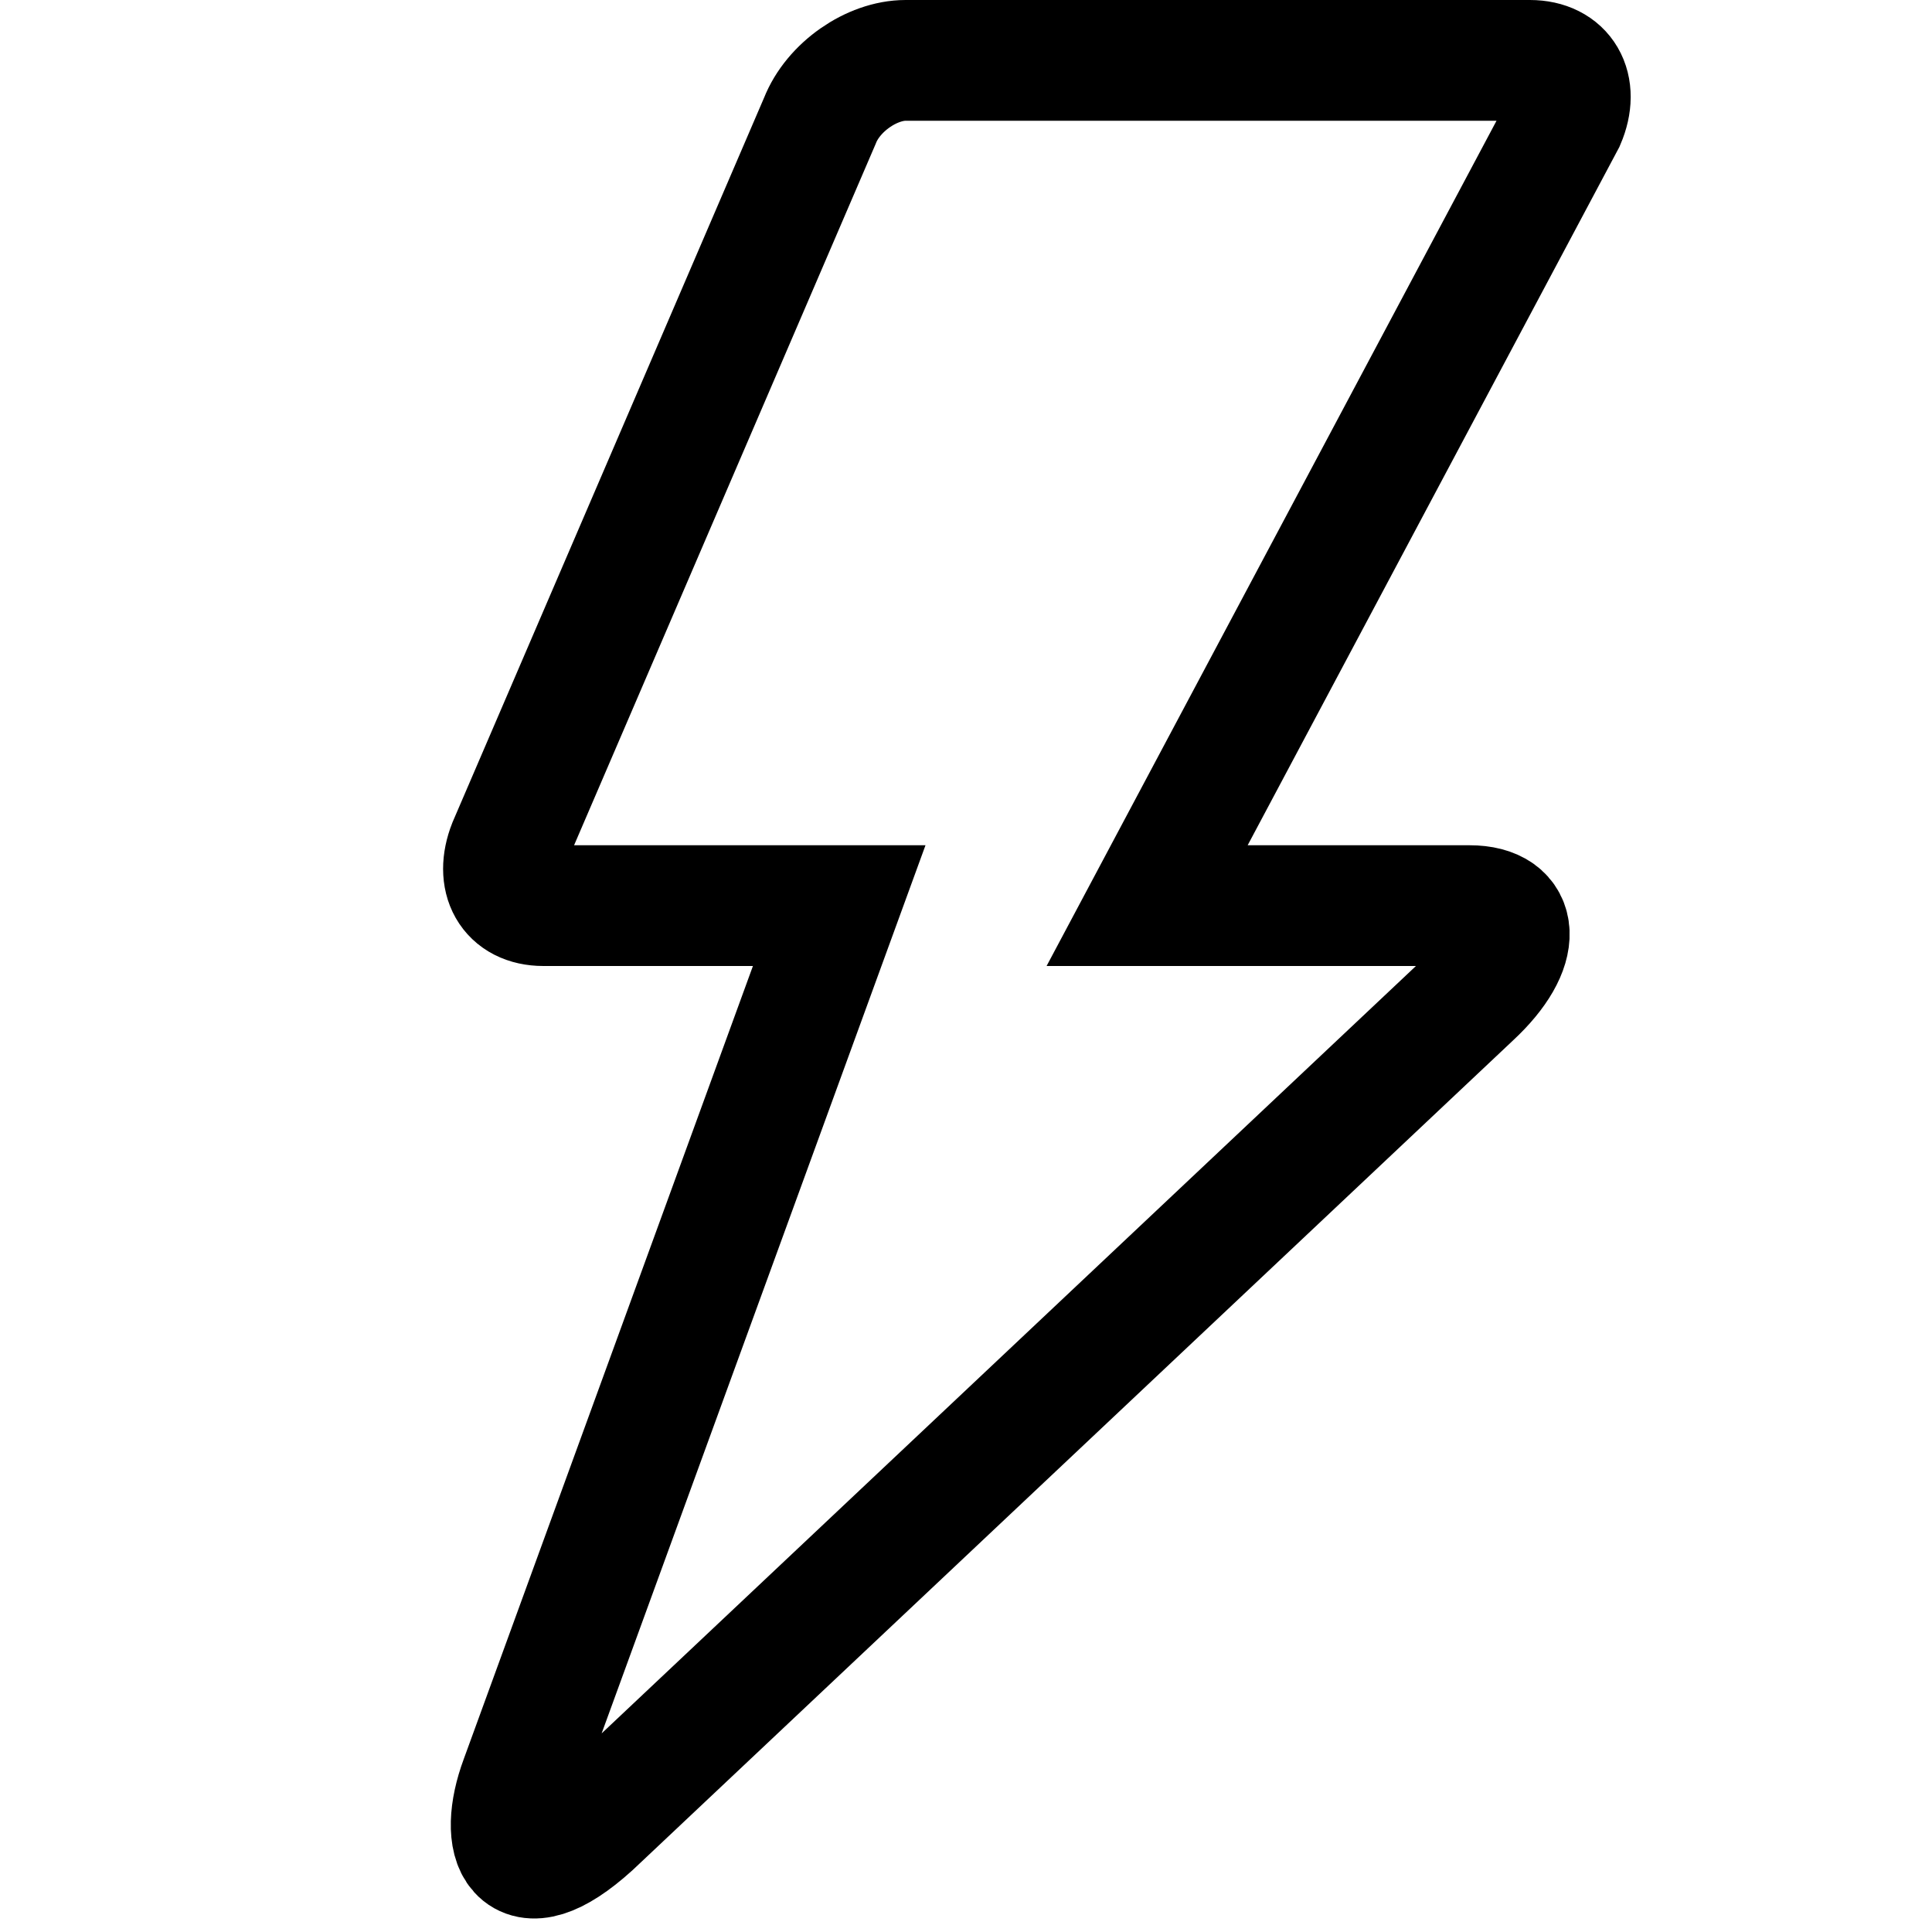<svg xmlns="http://www.w3.org/2000/svg" width="16" height="16" focusable="false" viewBox="0 0 16 16">
  <path fill="none" stroke="currentColor" d="M12.17 7.5H9.5L12.96 1c.12-.28-.01-.5-.29-.5H7.5c-.28 0-.6.22-.71.5L4.21 7c-.11.28.01.5.29.5h2.45l-2.64 7.24c-.19.51-.04.95.59.38l7.29-6.87c.43-.4.4-.75-.02-.75z"/>
</svg>
